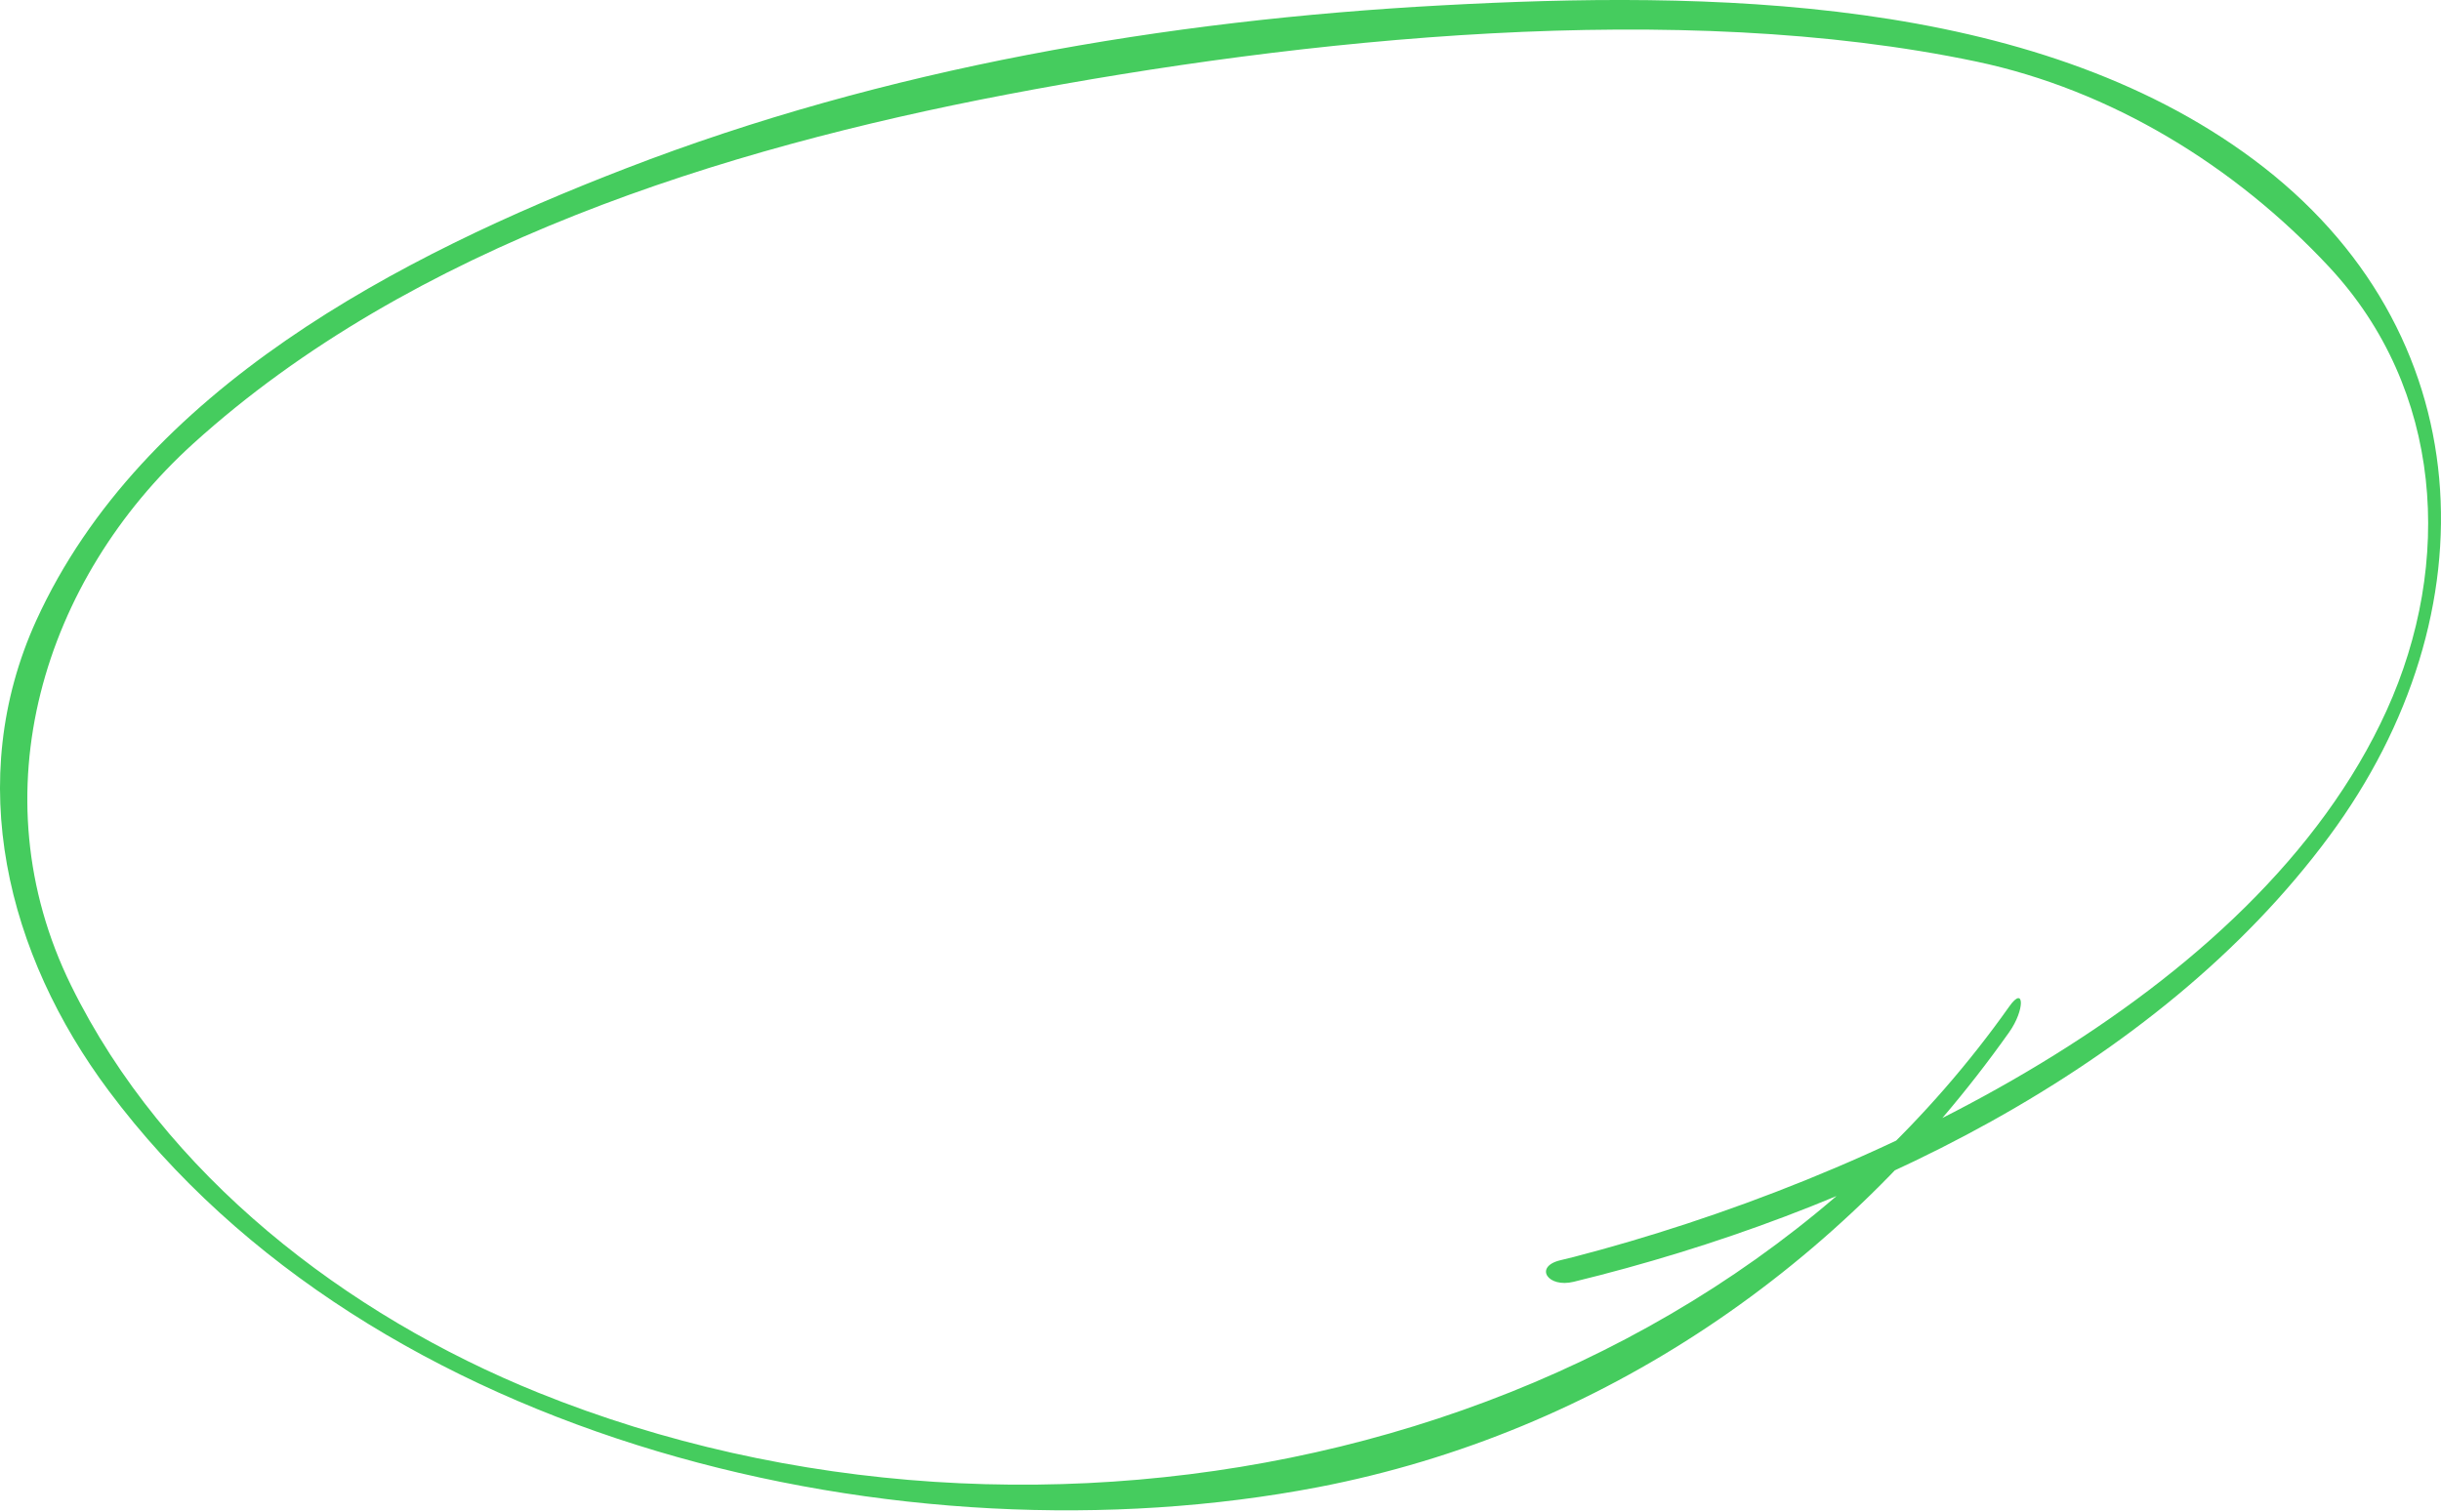 <?xml version="1.0" encoding="UTF-8"?> <svg xmlns="http://www.w3.org/2000/svg" width="297" height="184" viewBox="0 0 297 184" fill="none"> <path d="M191.483 156C225.445 147.728 262.3 130.31 283.399 101.784C303.443 74.687 302.116 40.203 274.177 19.404C247.191 -0.68 207.511 -1.089 175.489 0.647C141.833 2.452 107.666 8.307 76.154 20.494C48.725 31.08 17.282 47.318 4.418 75.504C-4.464 95.01 0.845 116.183 13.232 132.761C45.288 175.721 109.98 190.665 160.379 180.997C194.818 174.359 224.322 154.071 244.468 125.612C246.374 122.923 246.34 119.845 244.468 122.5C205.163 178.021 126.448 194.112 65.5 169.5C42.155 160.071 20.021 143.067 8.655 119.953C-2.881 96.498 5.328 70.476 23.5 54C50.078 29.899 87.925 18.104 122.5 11.5C158.572 4.624 204.292 -0.125 240.5 7.5C256.801 10.938 271.897 20.143 283.399 32.5C297.25 47.376 298.543 68.516 290.375 86.489C274.415 121.586 227.045 143.756 191.483 152.982C190.939 153.118 190.36 153.254 189.816 153.39C186.617 154.173 188.318 156.783 191.483 156Z" fill="#45CC5E"></path> </svg> 